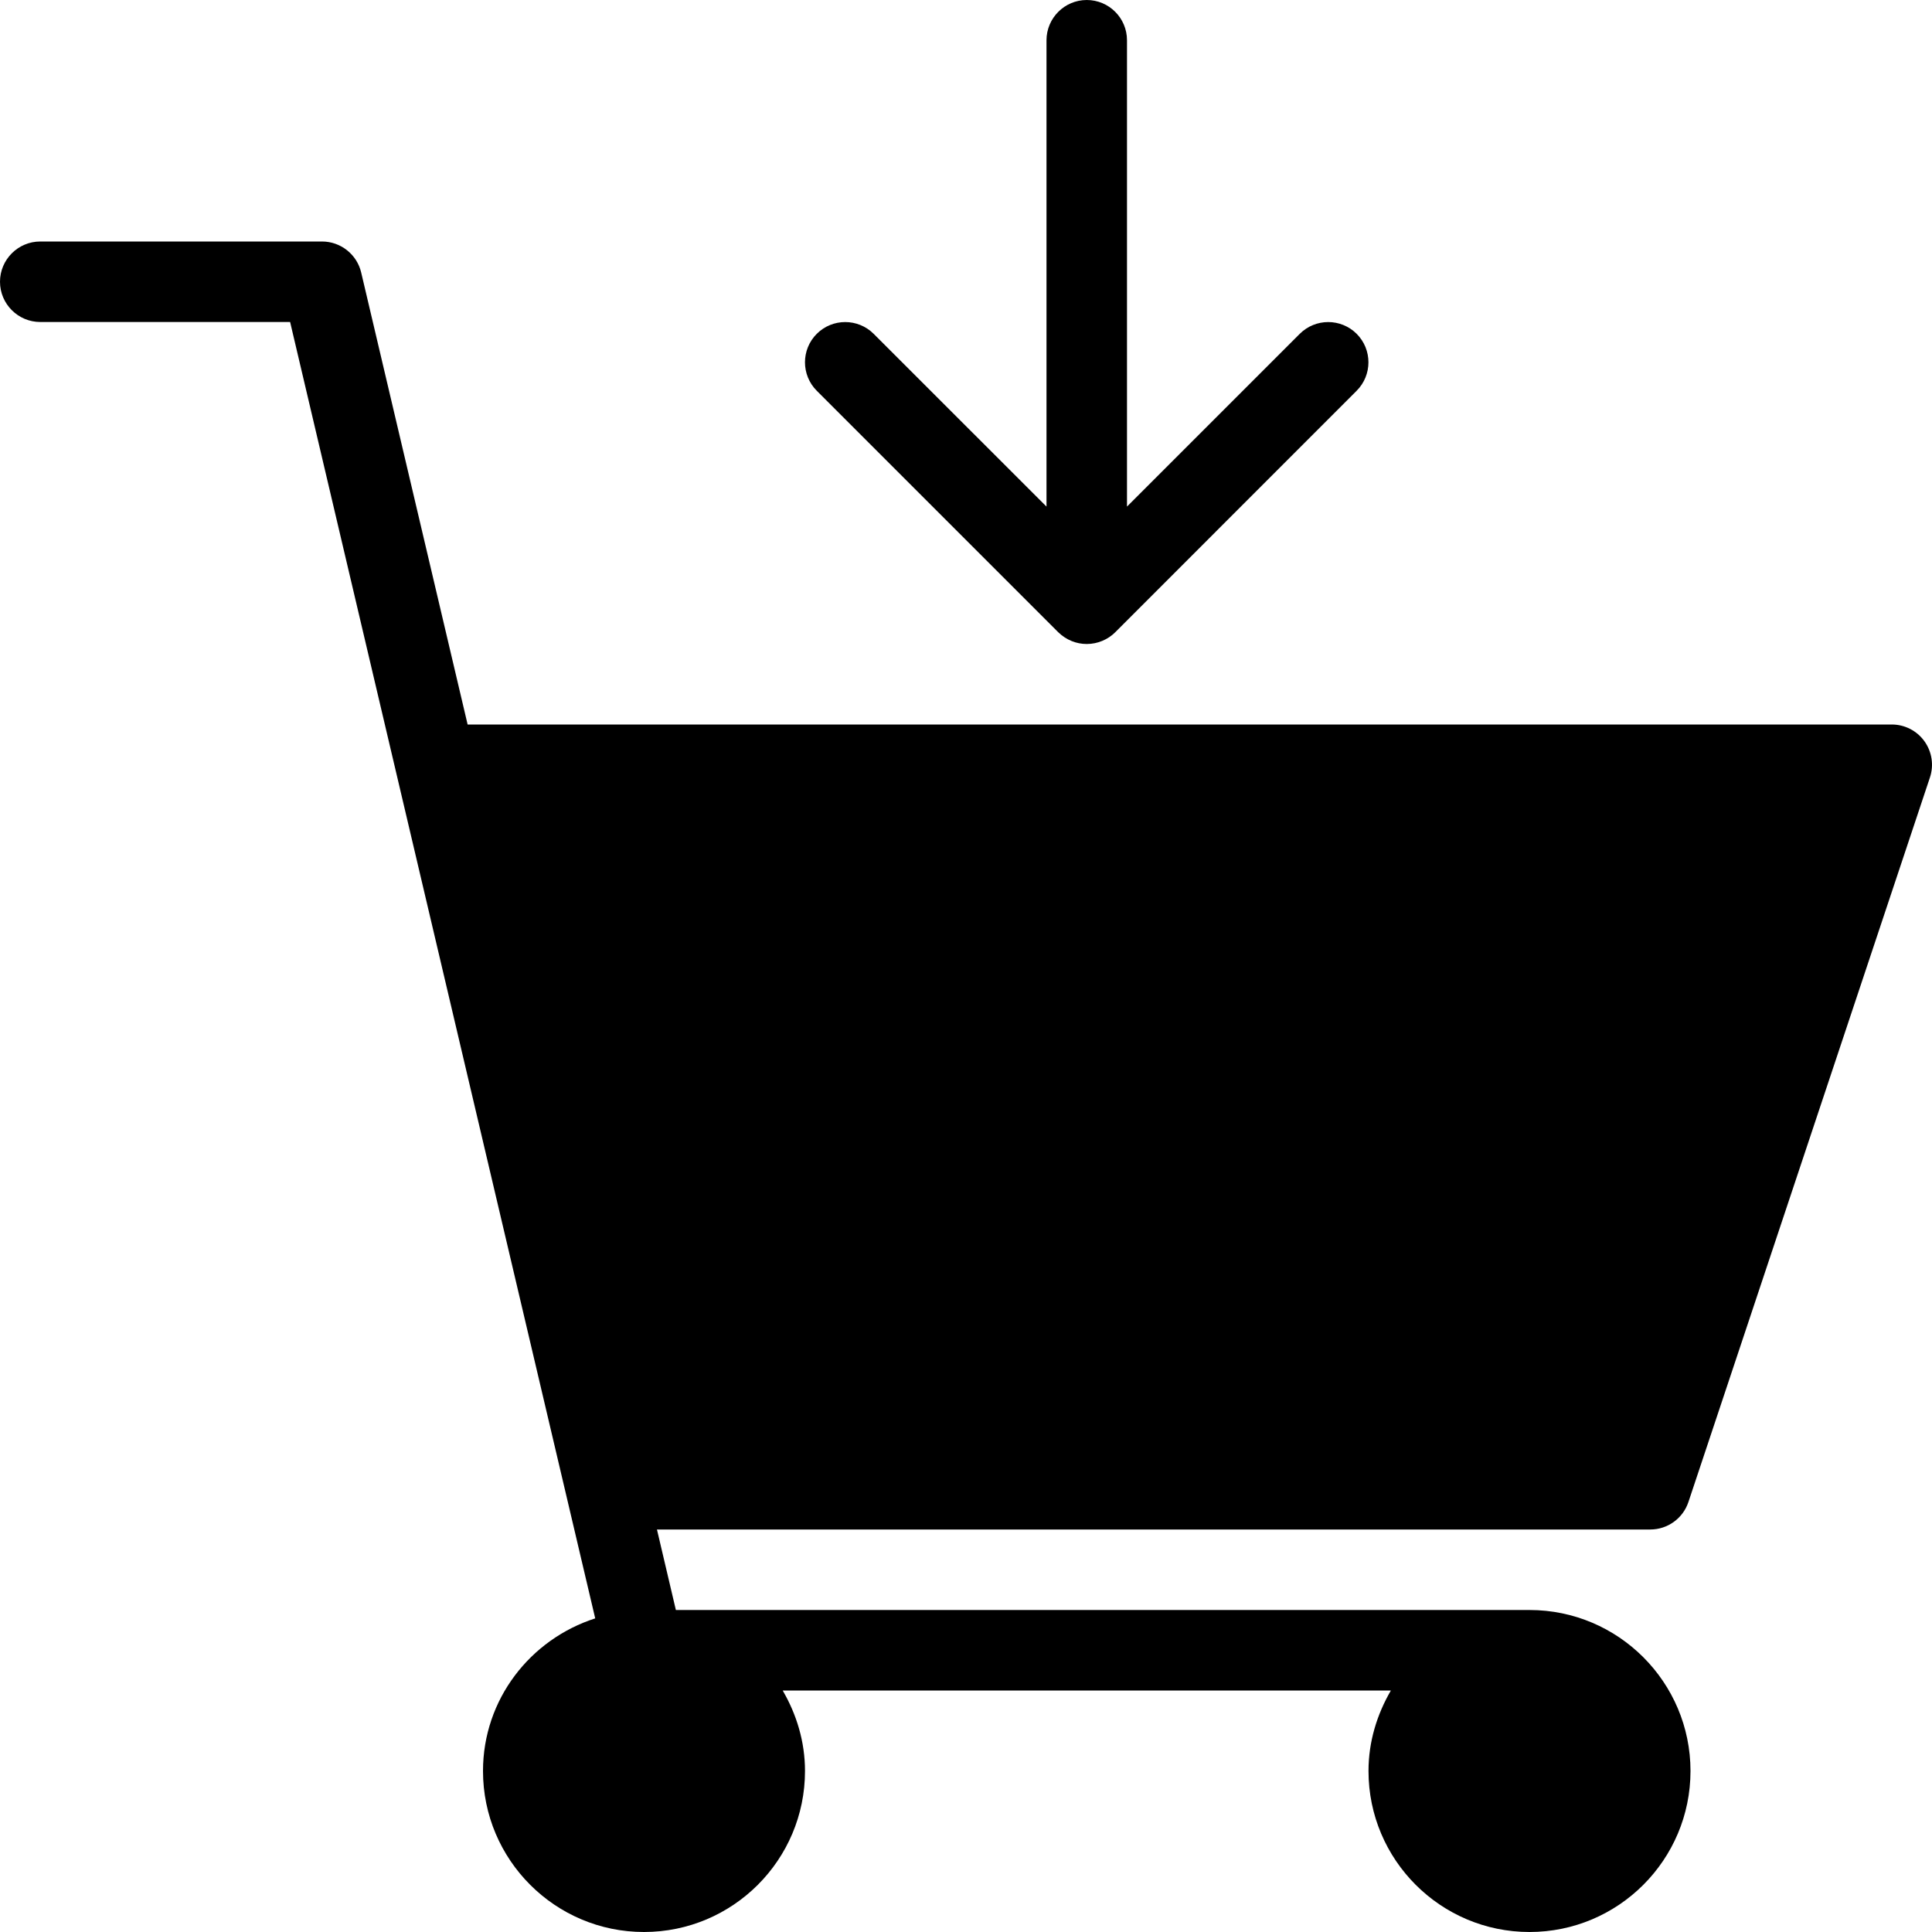 <svg xmlns="http://www.w3.org/2000/svg" width="24" height="24" viewBox="0 0 24 24"><g><path d="M13.854 7.854c-.088.088-.215.146-.354.146-.128 0-.254-.049-.354-.146l-3-3c-.195-.195-.195-.512 0-.707s.512-.195.707 0l2.147 2.146v-5.793c0-.276.225-.5.5-.5.276 0 .5.224.5.5v5.793l2.146-2.146c.195-.195.512-.195.707 0s.195.512 0 .707l-2.999 3zM.5 3h3.5c.232 0 .434.16.487.386l1.322 5.614h17.691c.161 0 .312.077.406.208s.119.299.068.451l-3 9c-.068.203-.258.341-.474.341h-12.339l.235 1h10.604c1.104 0 2 .898 2 2 0 1.104-.896 2-2 2-1.103 0-2-.896-2-2 0-.365.106-.704.278-1h-7.555c.172.296.277.635.277 1 0 1.104-.896 2-2 2-1.103 0-2-.896-2-2 0-.89.588-1.637 1.394-1.896l-3.79-16.104h-3.104c-.275 0-.5-.224-.5-.5s.225-.5.5-.5z"/></g></svg>